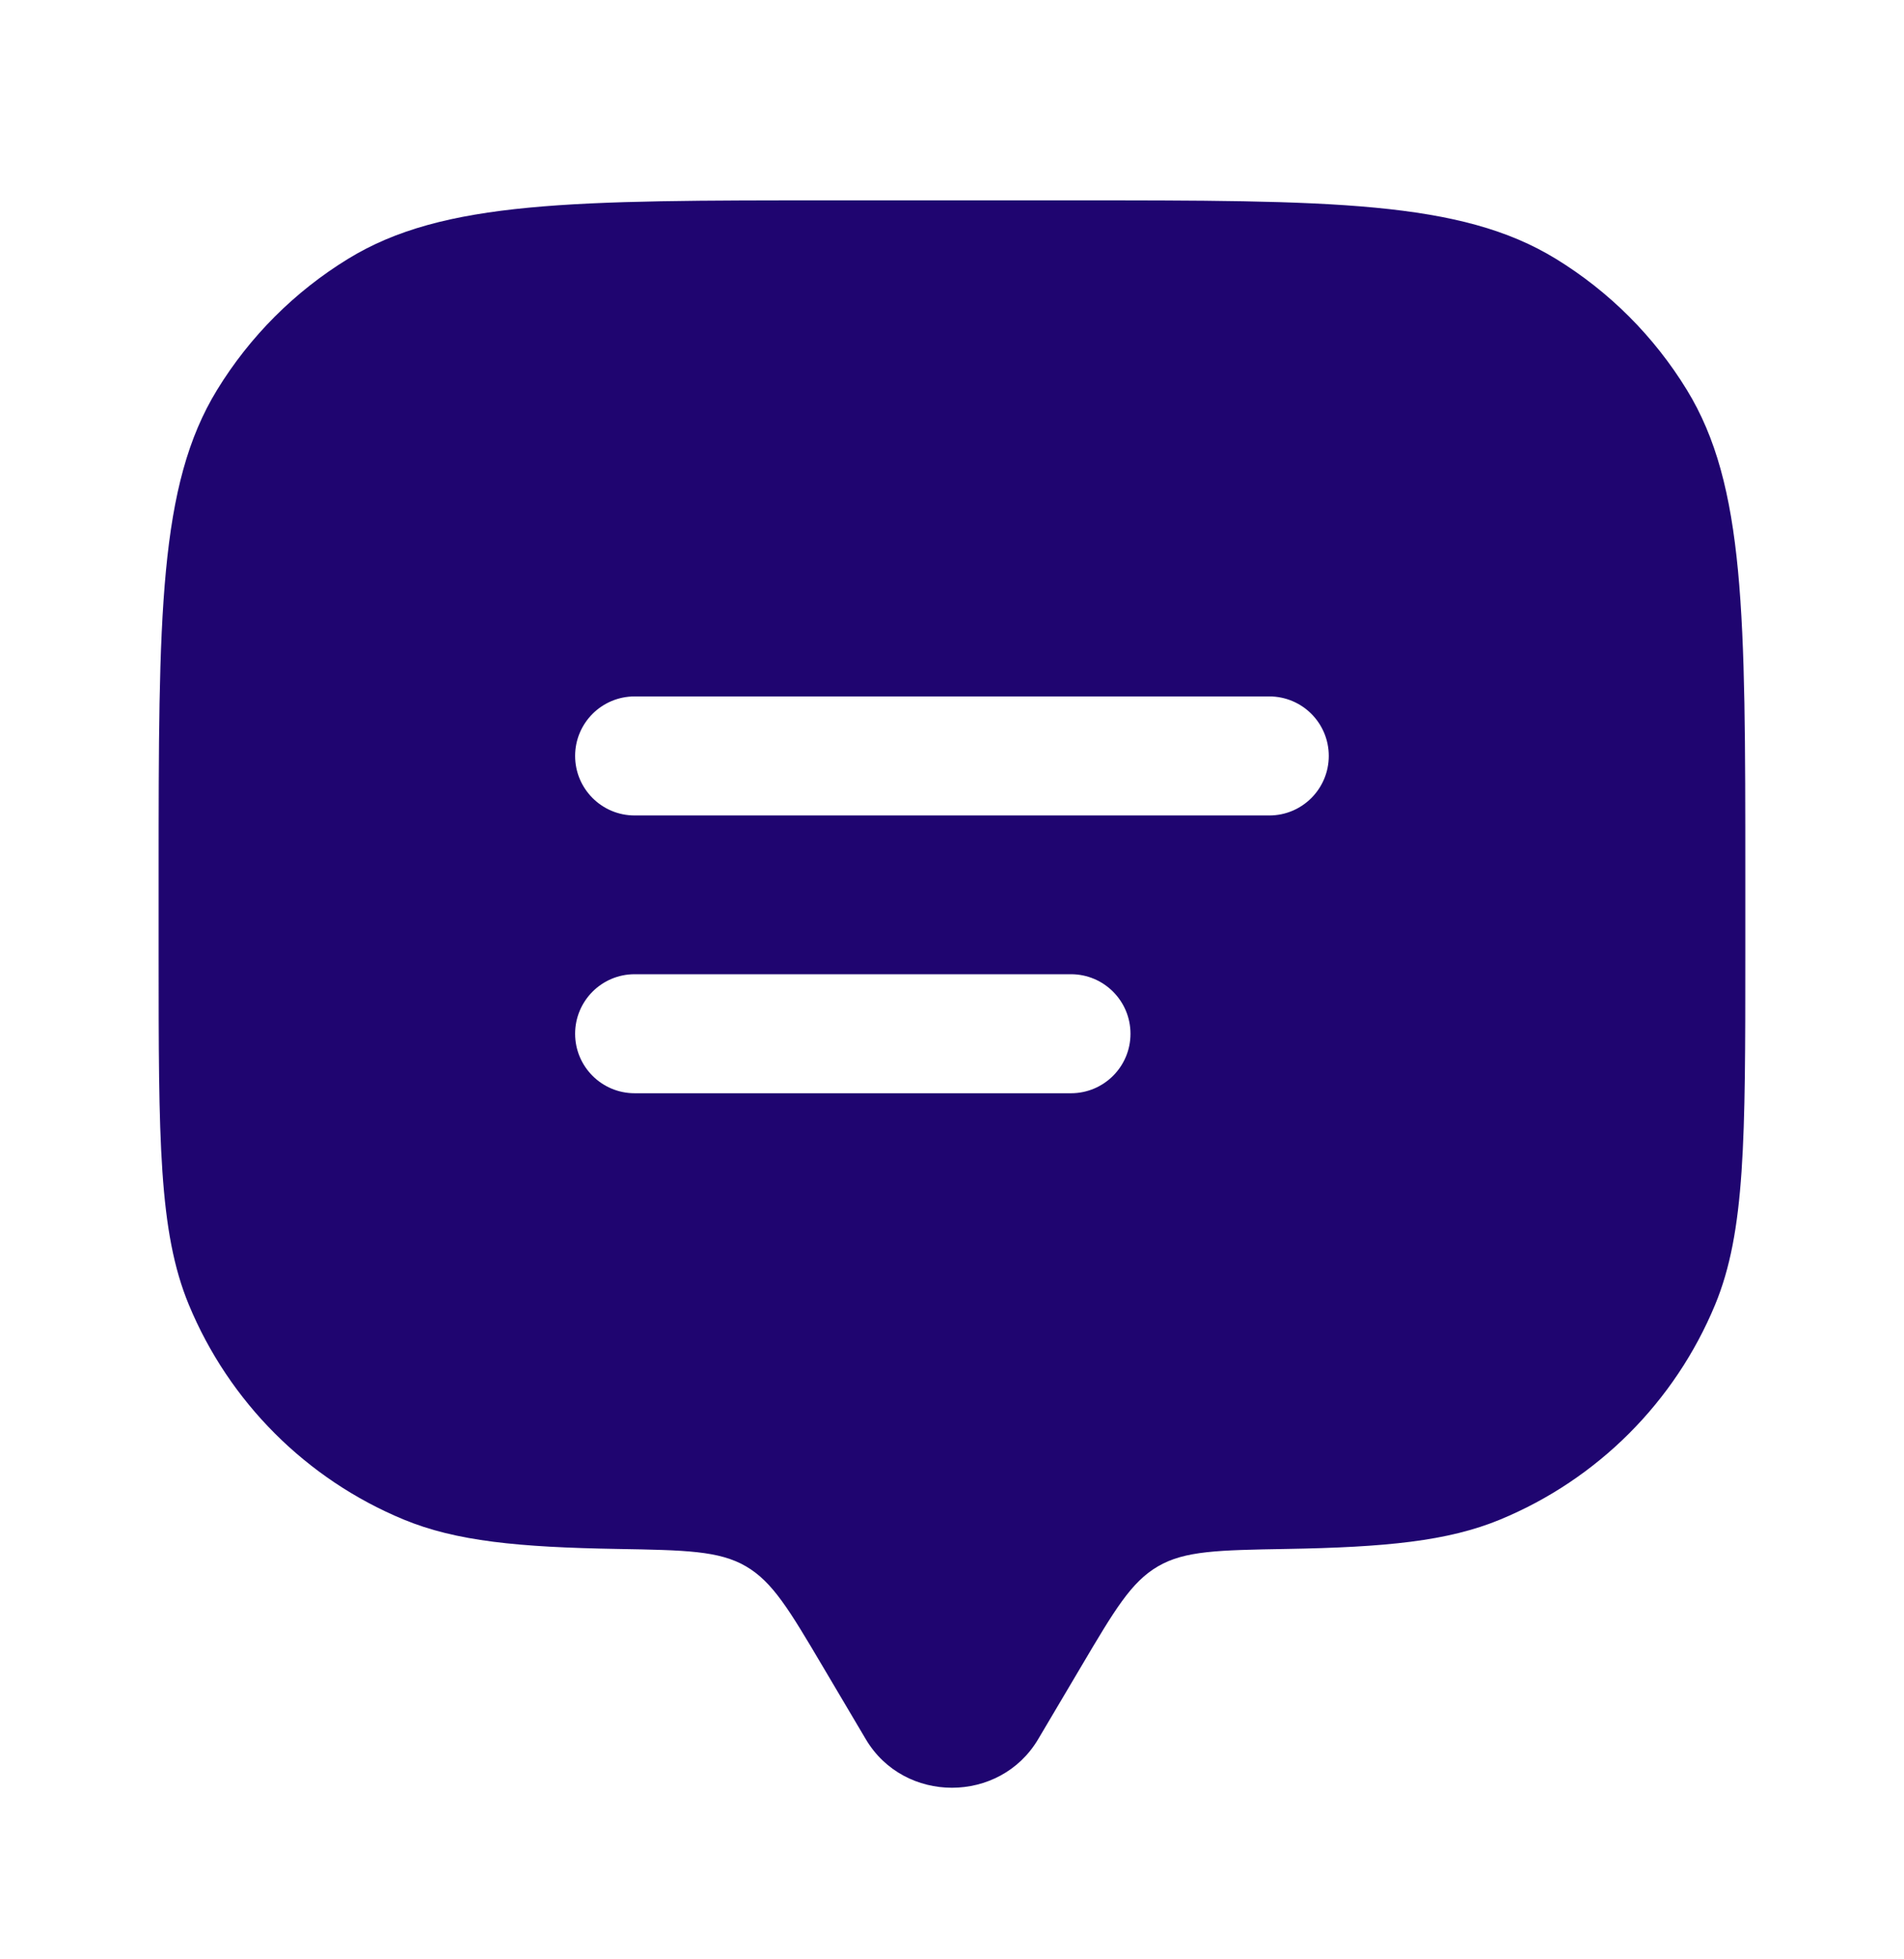 <svg width="35" height="36" viewBox="0 0 35 36" fill="none" xmlns="http://www.w3.org/2000/svg">
<path fill-rule="evenodd" clip-rule="evenodd" d="M19.875 30.619L19.084 31.955C18.379 33.145 16.619 33.145 15.915 31.955L15.124 30.619C14.511 29.583 14.204 29.065 13.712 28.779C13.219 28.492 12.599 28.482 11.359 28.46C9.528 28.429 8.38 28.317 7.417 27.918C5.631 27.178 4.211 25.758 3.471 23.972C2.916 22.632 2.916 20.933 2.916 17.535V16.077C2.916 11.303 2.916 8.916 3.991 7.163C4.592 6.182 5.417 5.357 6.398 4.756C8.151 3.681 10.538 3.681 15.312 3.681H19.687C24.461 3.681 26.848 3.681 28.601 4.756C29.582 5.357 30.407 6.182 31.008 7.163C32.083 8.916 32.083 11.303 32.083 16.077V17.535C32.083 20.933 32.083 22.632 31.528 23.972C30.788 25.758 29.368 27.178 27.581 27.918C26.619 28.317 25.47 28.429 23.64 28.46C22.399 28.482 21.779 28.492 21.287 28.779C20.794 29.065 20.488 29.583 19.875 30.619ZM11.666 17.9C11.062 17.9 10.572 18.39 10.572 18.994C10.572 19.598 11.062 20.087 11.666 20.087H19.687C20.291 20.087 20.781 19.598 20.781 18.994C20.781 18.39 20.291 17.9 19.687 17.9H11.666ZM10.572 13.889C10.572 13.285 11.062 12.796 11.666 12.796H23.333C23.937 12.796 24.426 13.285 24.426 13.889C24.426 14.493 23.937 14.983 23.333 14.983H11.666C11.062 14.983 10.572 14.493 10.572 13.889Z" fill="#1F0570"/>
</svg>
